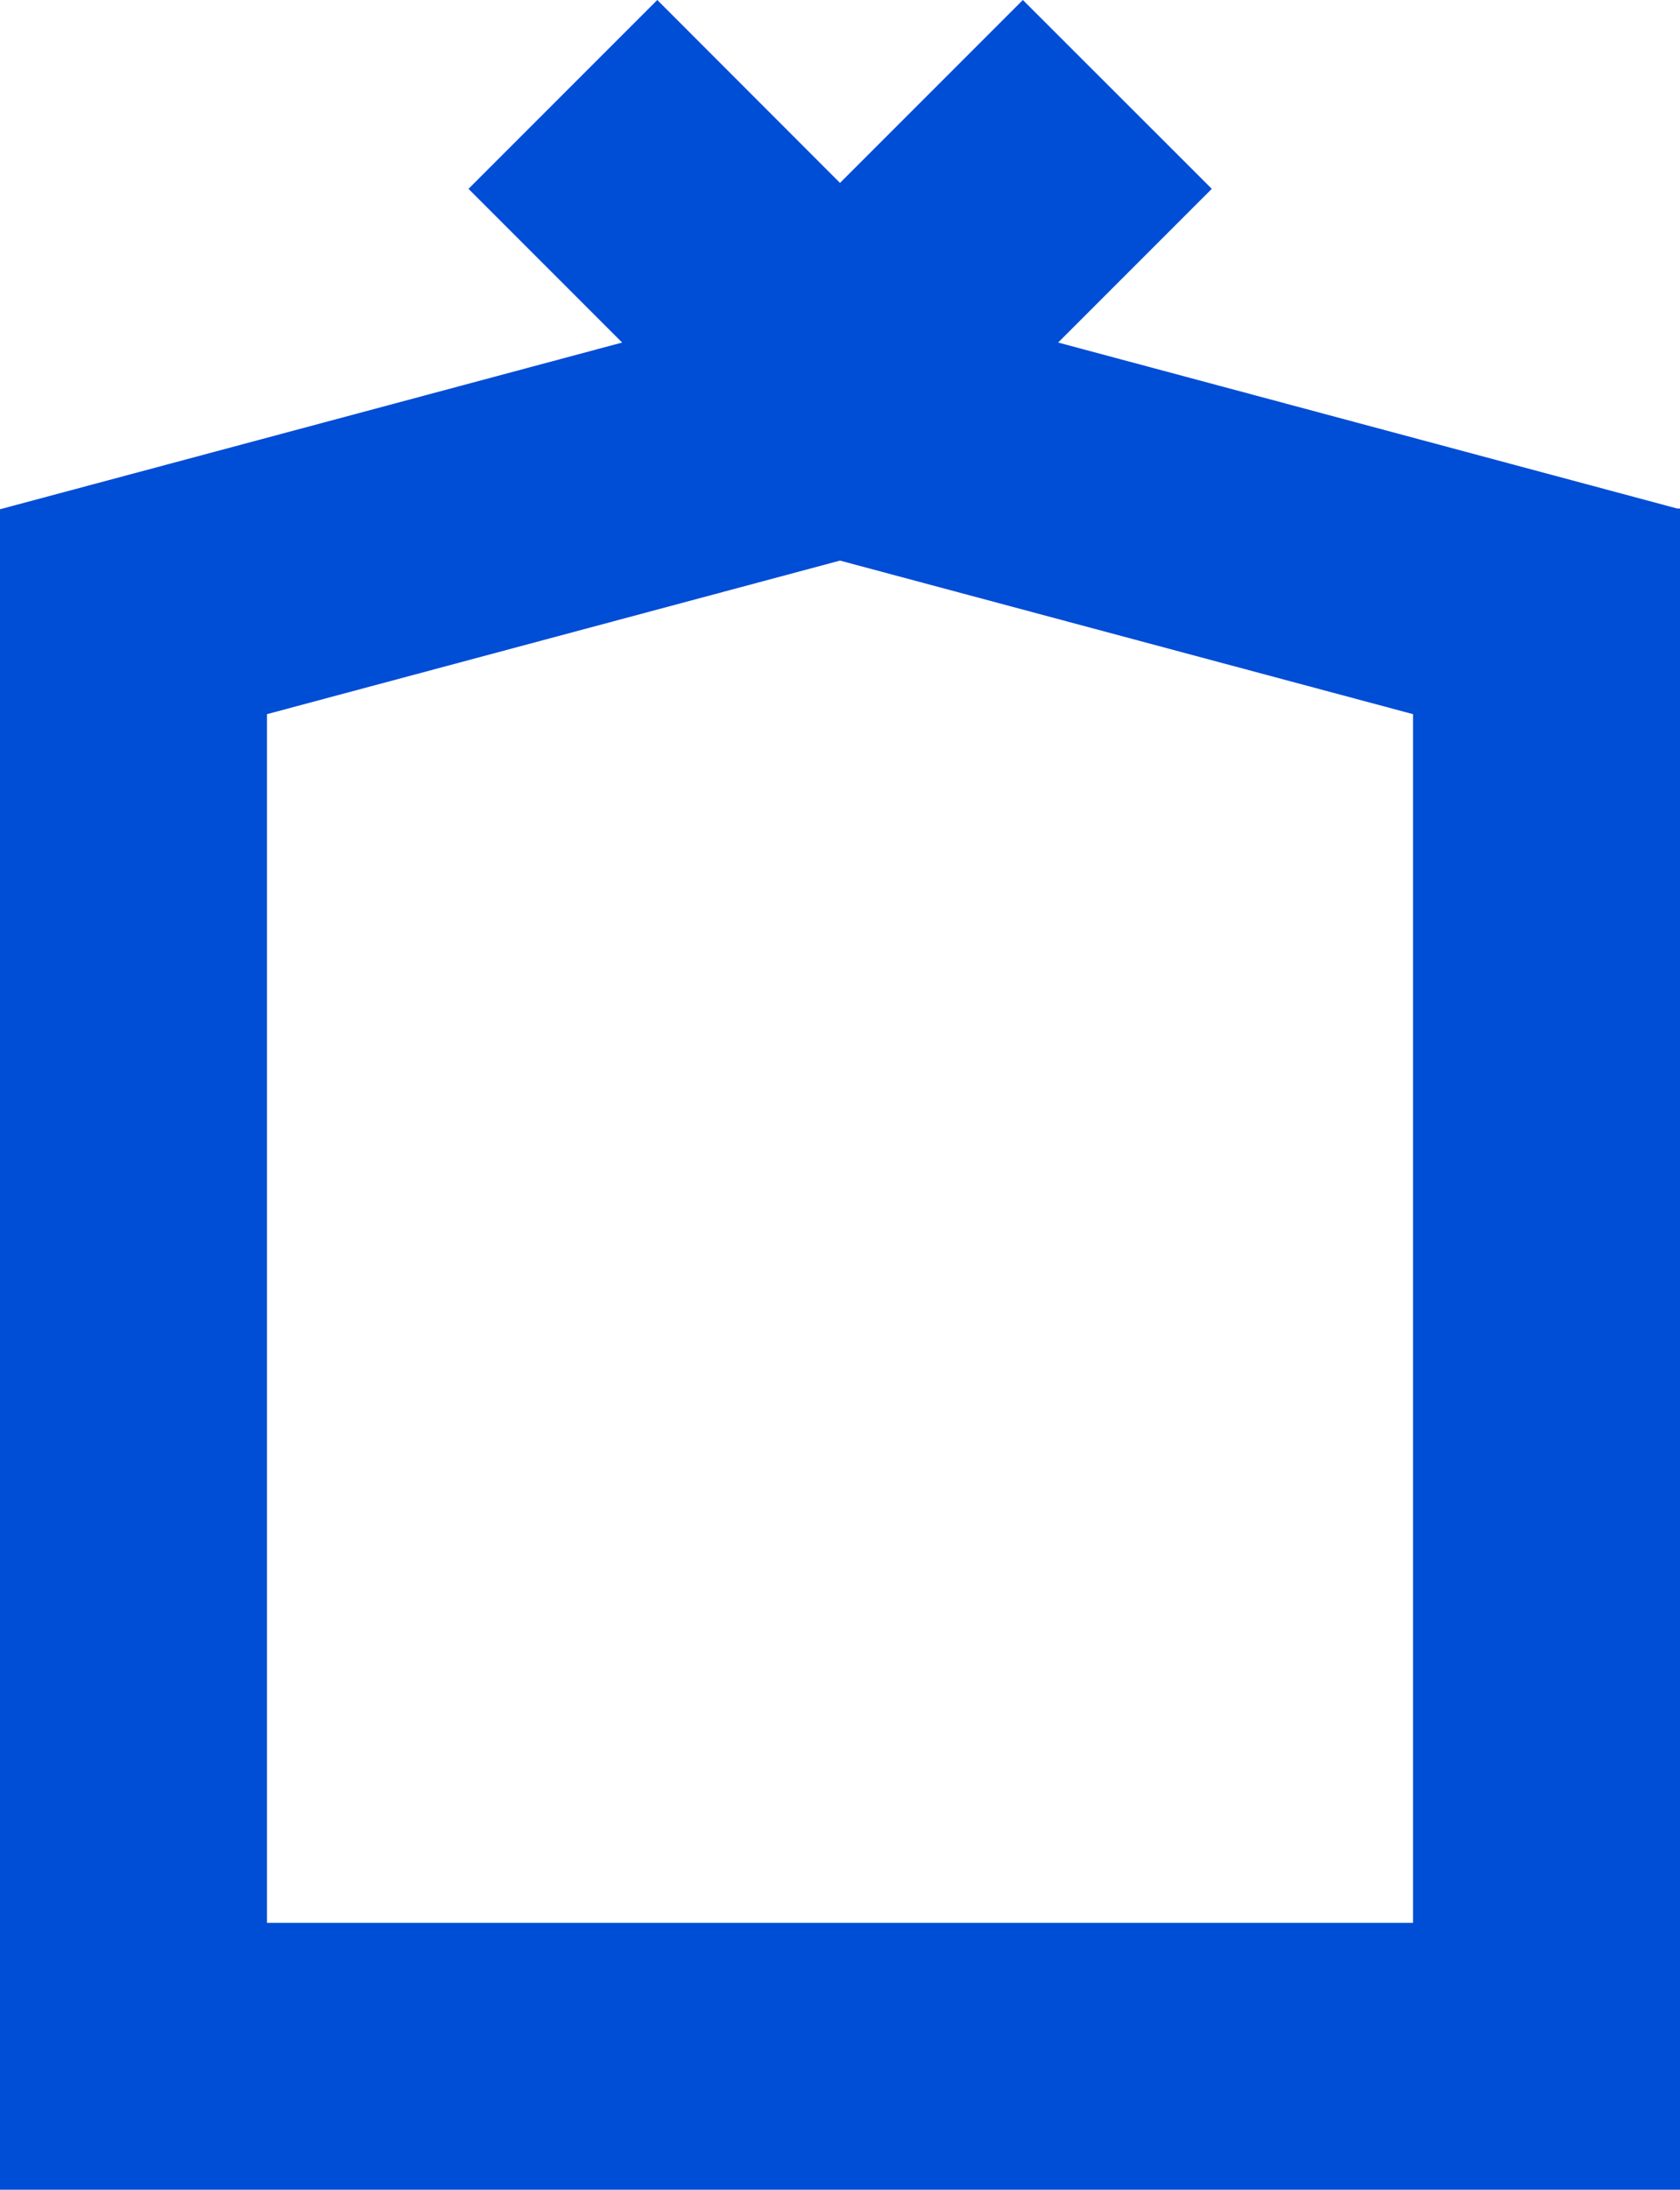 <?xml version="1.0" encoding="UTF-8"?><svg id="Layer_2" xmlns="http://www.w3.org/2000/svg" viewBox="0 0 116.22 151.44"><defs><style>.cls-1{fill:#004dd6;}</style></defs><g id="Layer_1-2"><path class="cls-1" d="M116.03,35.17l-22.23-5.96-20.6-5.52,10.63-10.63L70.76,0l-12.65,12.65L45.47,0l-13.06,13.06,10.63,10.63-20.6,5.52L0,35.22v116.22H116.22V35.17h-.19Zm-18.28,36.36v61.45H18.47V49.39l39.64-10.62,39.64,10.62v22.13Z"/></g></svg>
